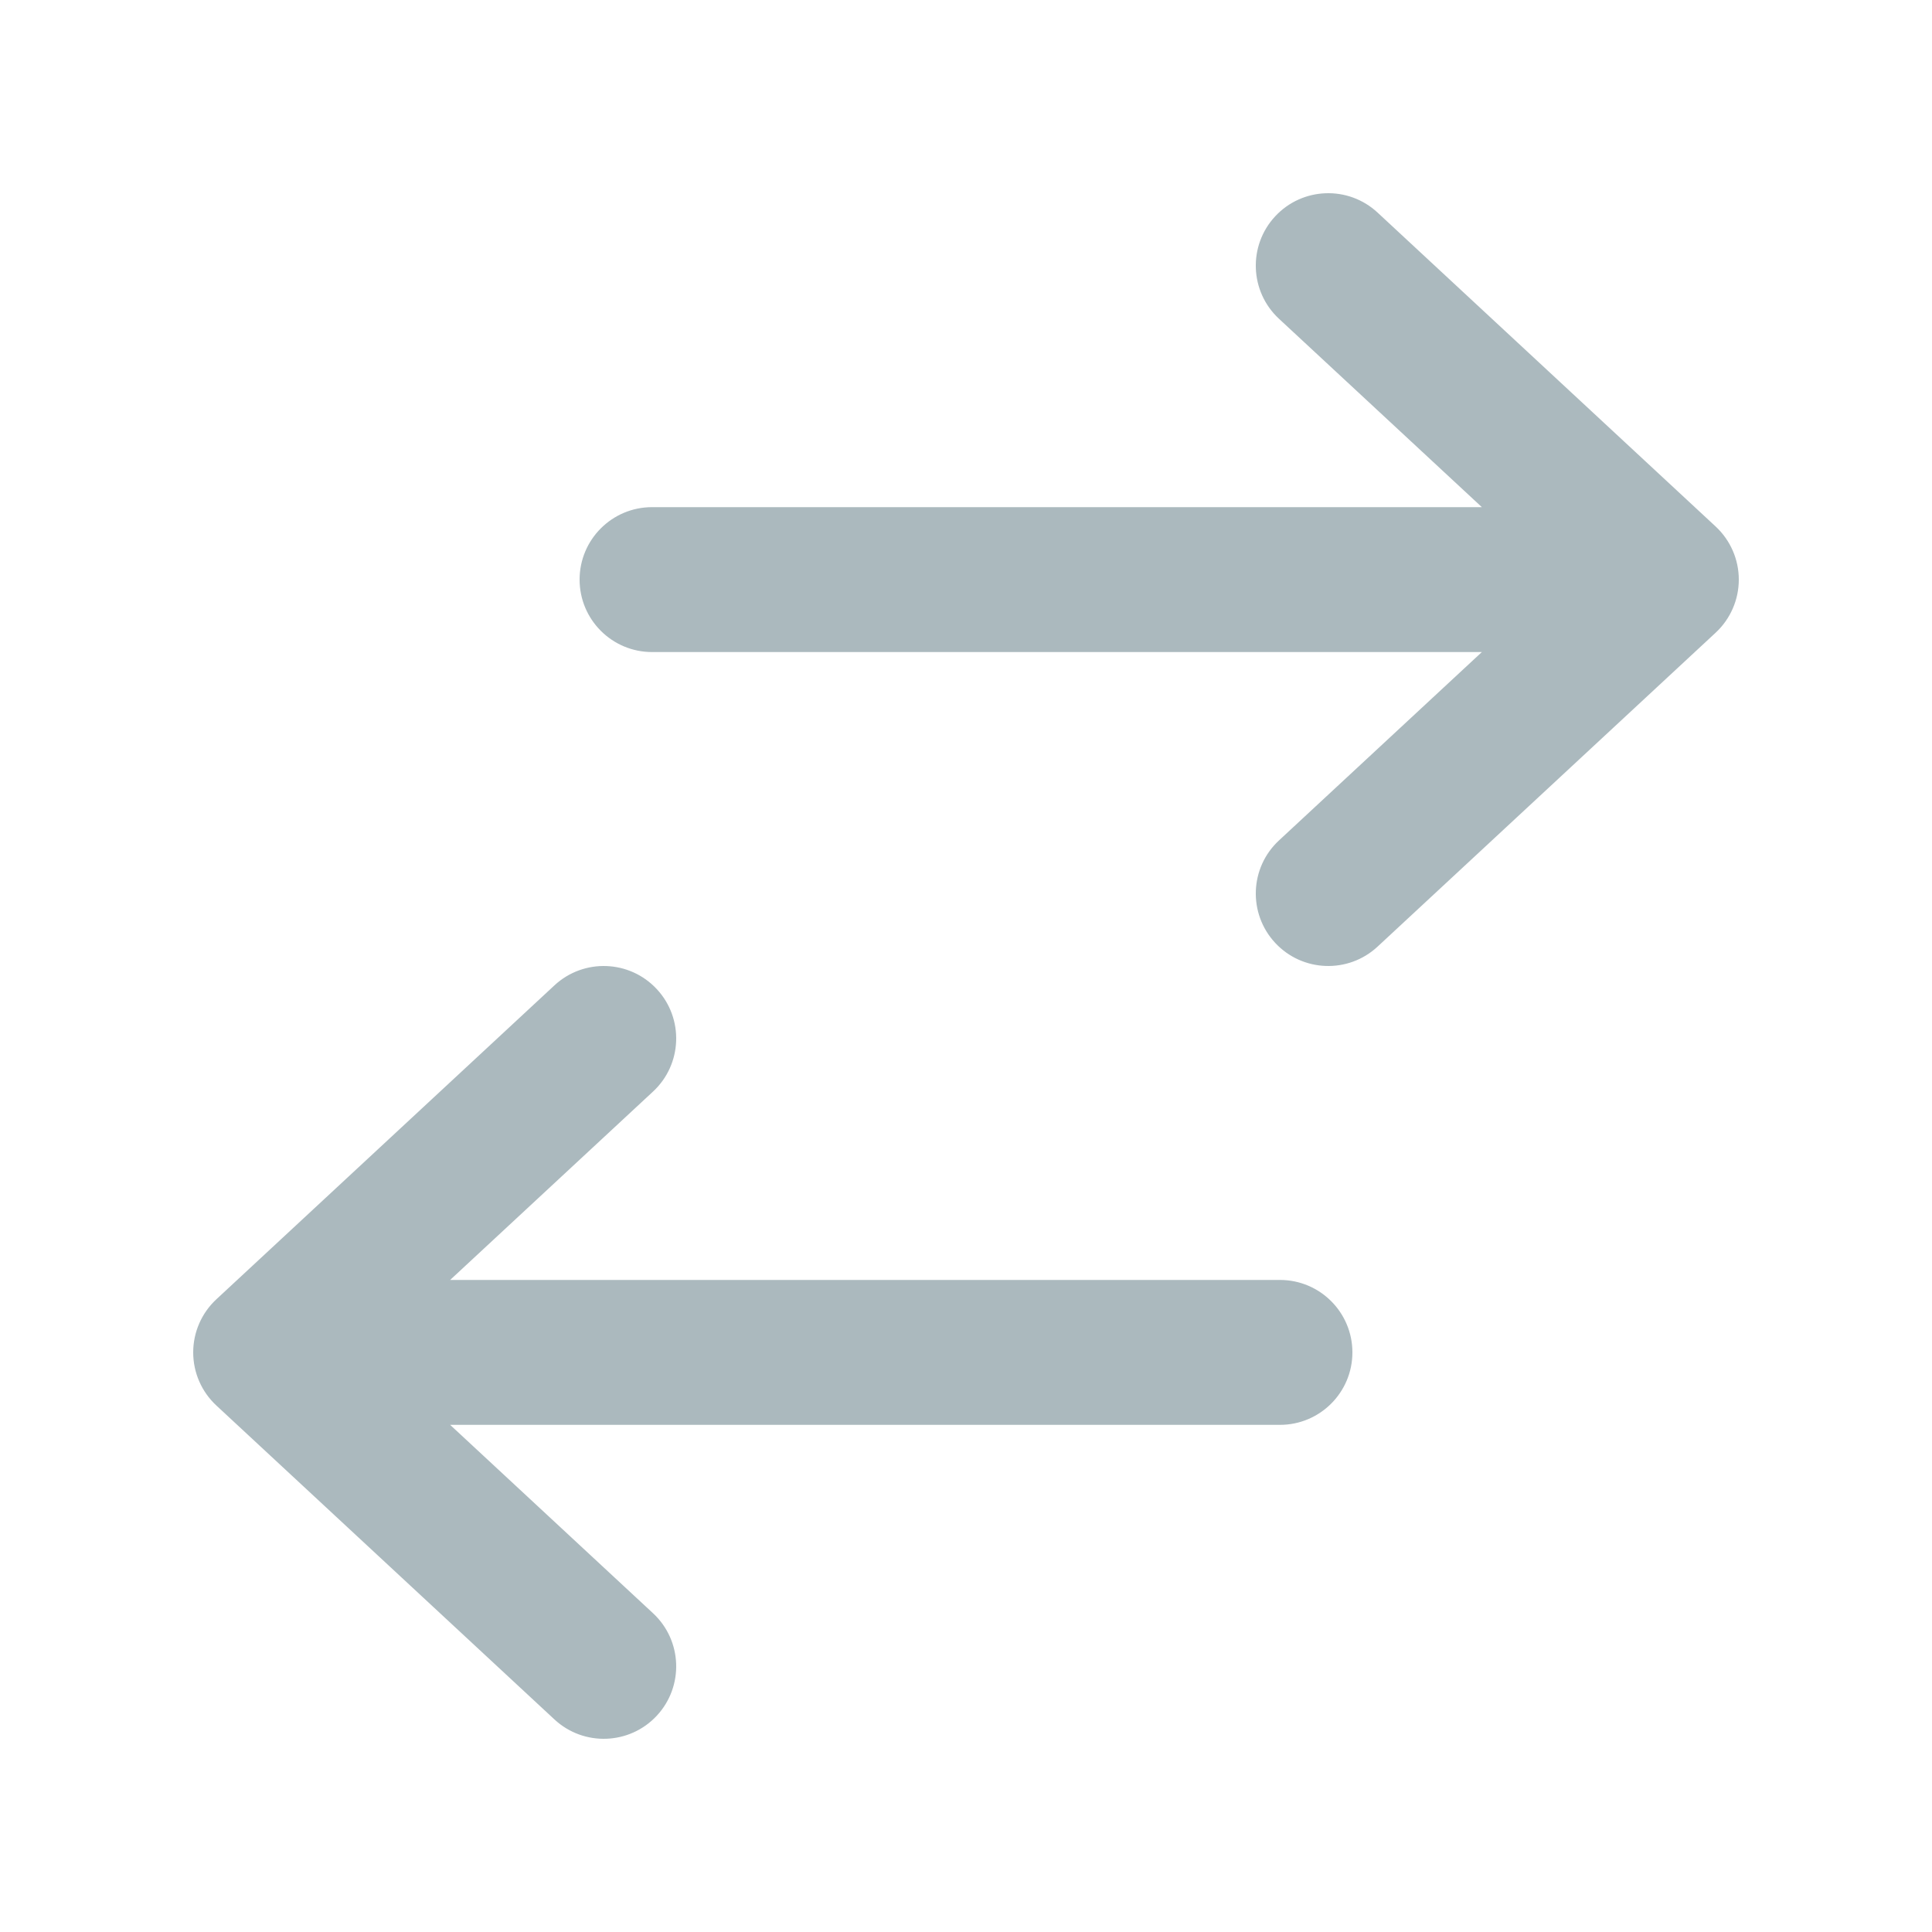 <svg xmlns="http://www.w3.org/2000/svg" width="100" height="100" viewBox="0 0 100 100" fill="none"><path fill-rule="evenodd" clip-rule="evenodd" d="M66.002 11.198C64.593 12.716 64.68 15.089 66.198 16.498L76.701 26.25H33.75C31.679 26.25 30 27.929 30 30C30 32.071 31.679 33.75 33.75 33.75H76.701L66.198 43.502C64.68 44.911 64.593 47.284 66.002 48.802C67.412 50.319 69.784 50.407 71.302 48.998L88.802 32.748C89.566 32.038 90 31.043 90 30C90 28.957 89.566 27.962 88.802 27.252L71.302 11.002C69.784 9.593 67.412 9.681 66.002 11.198ZM33.998 51.199C32.589 49.681 30.216 49.593 28.698 51.002L11.198 67.252C10.434 67.962 10 68.957 10 70C10 71.043 10.434 72.038 11.198 72.748L28.698 88.998C30.216 90.407 32.589 90.32 33.998 88.802C35.407 87.284 35.319 84.912 33.802 83.502L23.299 73.75H66.25C68.321 73.75 70 72.071 70 70C70 67.929 68.321 66.25 66.25 66.25H23.299L33.802 56.498C35.319 55.089 35.407 52.716 33.998 51.199Z" fill="#ABB9BE"></path></svg>